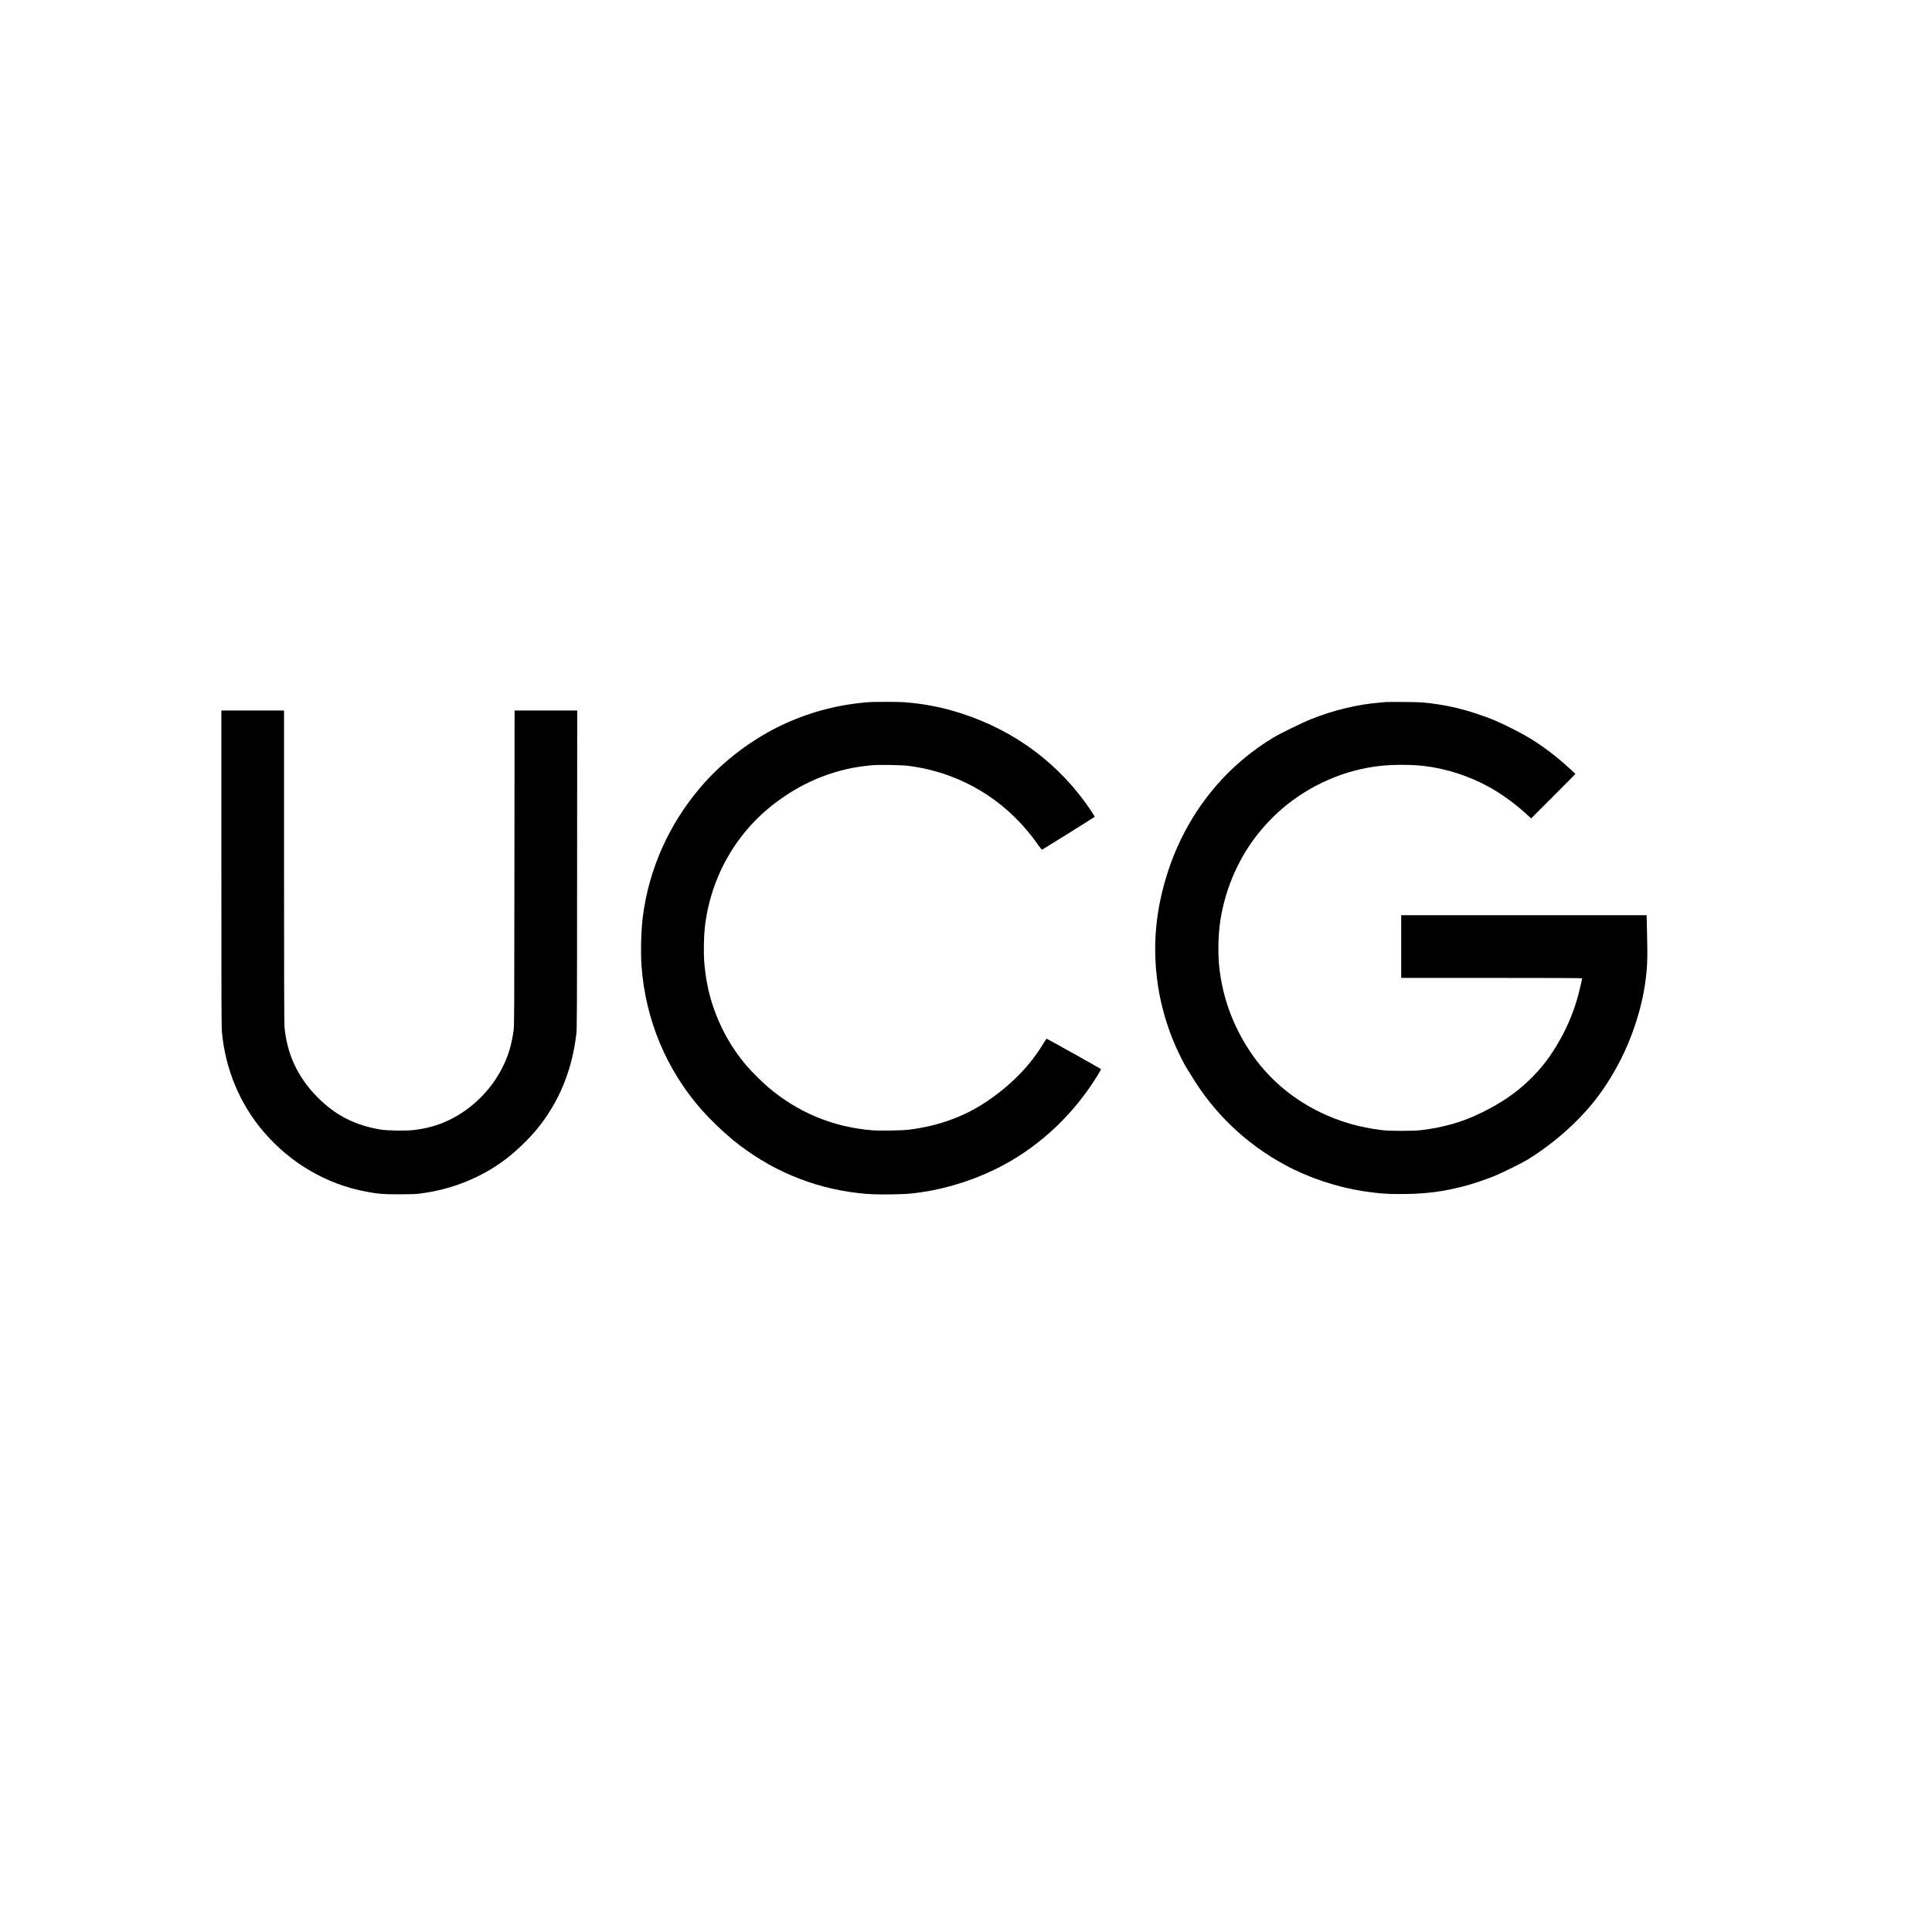 <?xml version="1.0" standalone="no"?>
<!DOCTYPE svg PUBLIC "-//W3C//DTD SVG 20010904//EN"
 "http://www.w3.org/TR/2001/REC-SVG-20010904/DTD/svg10.dtd">
<svg version="1.0" xmlns="http://www.w3.org/2000/svg"
 width="4870pt" height="4870pt" viewBox="0 0 4870 4870"
 preserveAspectRatio="xMidYMid meet">
<g transform="translate(0,4870) scale(0.1,-0.1)"
fill="#000000" stroke="none">
<path d="M21945 31003 c-740 -47 -1474 -232 -2155 -542 -797 -363 -1559 -936
-2124 -1596 -800 -935 -1307 -2066 -1461 -3263 -44 -340 -59 -894 -35 -1240
97 -1365 630 -2638 1529 -3652 204 -230 529 -542 771 -741 917 -751 1997
-1210 3165 -1343 271 -31 450 -38 817 -33 368 5 521 16 798 58 702 106 1417
344 2045 682 970 521 1800 1317 2391 2292 40 66 70 123 66 126 -25 21 -1364
770 -1371 767 -5 -2 -46 -63 -90 -137 -335 -554 -824 -1050 -1436 -1458 -567
-377 -1212 -609 -1945 -699 -180 -22 -728 -31 -928 -15 -983 79 -1878 451
-2632 1097 -147 126 -420 398 -536 535 -383 449 -673 972 -858 1547 -111 346
-179 707 -207 1107 -14 198 -6 617 16 814 140 1268 784 2405 1790 3161 737
554 1548 868 2432 941 187 15 733 6 903 -15 721 -91 1383 -334 1993 -732 492
-322 945 -768 1300 -1282 48 -69 77 -102 87 -99 14 4 1305 810 1322 826 4 4
-36 72 -88 151 -776 1165 -1900 2011 -3259 2453 -487 158 -934 246 -1459 287
-116 9 -715 11 -841 3z"/>
<path d="M34940 31004 c-19 -2 -93 -9 -165 -15 -560 -46 -1146 -187 -1715
-412 -234 -93 -795 -367 -975 -477 -775 -473 -1409 -1084 -1909 -1839 -298
-450 -549 -967 -721 -1486 -330 -997 -415 -1939 -264 -2935 75 -497 236 -1047
442 -1511 88 -198 229 -478 273 -544 23 -33 76 -118 119 -190 579 -963 1389
-1735 2383 -2269 593 -319 1297 -552 1972 -655 385 -58 647 -75 1065 -68 529
9 927 61 1430 189 210 53 588 179 795 264 214 89 705 332 843 418 642 397
1248 930 1690 1488 271 341 546 794 746 1227 255 549 442 1172 520 1721 55
391 64 605 49 1223 l-12 497 -3093 0 -3093 0 0 -790 0 -790 2280 0 c1539 0
2280 -3 2280 -10 0 -22 -52 -251 -90 -395 -103 -395 -255 -773 -454 -1130
-242 -432 -458 -719 -777 -1030 -337 -329 -704 -580 -1208 -829 -478 -236
-950 -373 -1521 -443 -207 -25 -793 -25 -1000 0 -562 69 -1057 212 -1545 447
-737 355 -1348 886 -1789 1556 -424 647 -674 1333 -761 2094 -35 300 -30 752
11 1075 103 805 420 1584 904 2220 263 347 603 682 940 926 760 552 1635 857
2540 887 250 8 557 -1 745 -23 576 -67 1152 -252 1665 -535 299 -164 667 -432
940 -684 l115 -106 558 558 c306 306 557 560 557 563 0 4 -63 64 -140 134
-460 419 -869 709 -1343 953 -421 217 -644 313 -1022 437 -326 108 -616 178
-945 229 -331 51 -431 58 -870 61 -228 2 -431 1 -450 -1z"/>
<path d="M5580 26812 c0 -3463 2 -3999 15 -4136 90 -944 455 -1812 1056 -2512
677 -789 1587 -1318 2584 -1503 302 -56 417 -66 820 -66 308 0 408 3 525 18
809 101 1560 404 2181 878 257 197 577 505 773 745 556 682 882 1470 993 2394
16 135 18 422 20 4153 l3 4007 -790 0 -789 0 -4 -3967 c-3 -3671 -4 -3977 -20
-4092 -53 -382 -136 -656 -296 -966 -287 -560 -772 -1031 -1334 -1300 -283
-135 -559 -212 -897 -251 -187 -21 -648 -15 -810 11 -660 105 -1166 365 -1626
836 -486 498 -751 1072 -813 1759 -8 78 -11 1395 -11 4043 l0 3927 -790 0
-790 0 0 -3978z"/>
</g>
</svg>
